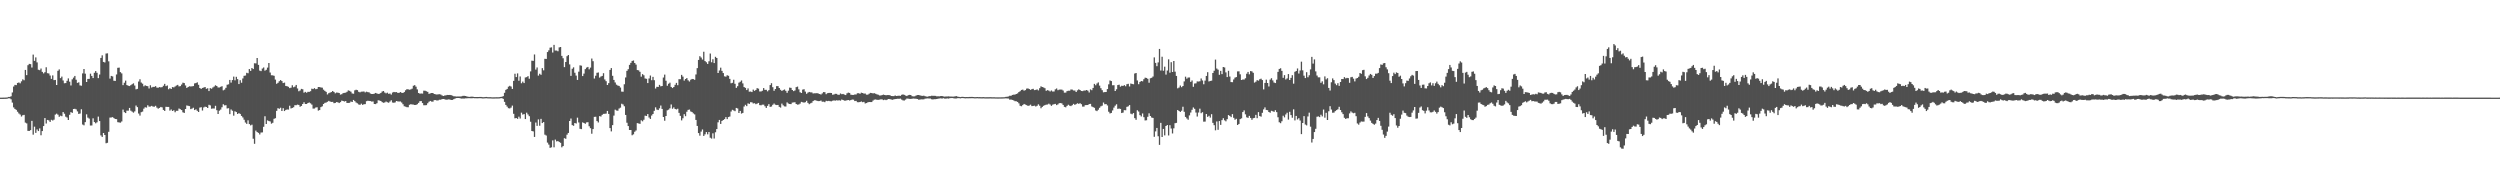 <svg xmlns="http://www.w3.org/2000/svg" width="1920" height="150"><path fill="#4f4f4f" d="M0 75h1v1H0zM1 75h1v1H1zM2 74.959h1v1H2zM3 74.94h1v1H3zM4 74.908h1v1H4zM5 74.831h1v1H5zM6 74.455h1v1.044H6zM7 74.453h1v1.069H7zM8 73.911h1v2.355H8zM9 71.031h1v7.789H9zM10 66.467h1v16.022H10zM11 65.19h1v18.473H11zM12 65.362h1v19.009H12zM13 63.693h1v22.142H13zM14 63.318h1v23.848H14zM15 63.975h1v24.003H15zM16 62.469h1v27.047H16zM17 60.944h1v27.569H17zM18 61.62h1v26.61H18zM19 53.712h1v40.467H19zM20 57.708h1v37.043H20zM21 50.052h1v50.435H21zM22 49.059h1v51.495H22zM23 49.239h1v50.684H23zM24 51.849h1v40.977H24zM25 41.913h1v61.49H25zM26 46.726h1v50.558H26zM27 44.09h1v57.942H27zM28 47.93h1v51.522H28zM29 53.577h1v47.084H29zM30 53.899h1v44.694H30zM31 52.652h1v51.22H31zM32 55.19h1v45.493H32zM33 56.39h1v40.421H33zM34 55.467h1v35.2H34zM35 51.679h1v43.22H35zM36 56.207h1v35.898H36zM37 56.431h1v36.024H37zM38 58.003h1v35.631H38zM39 60.59h1v31.408H39zM40 57.898h1v34.683H40zM41 61.533h1v30.396H41zM42 61.384h1v26.651H42zM43 65.277h1v22.035H43zM44 54.387h1v33.676H44zM45 53.277h1v36.434H45zM46 60.024h1v28.794H46zM47 58.813h1v30.417H47zM48 61.78h1v24.294H48zM49 63.972h1v23.355H49zM50 63.812h1v25.775H50zM51 62.054h1v28.217H51zM52 60.233h1v31.941H52zM53 62.723h1v25.425H53zM54 65.618h1v20.522H54zM55 60.947h1v25.711H55zM56 59.583h1v24.12H56zM57 58.31h1v25.262H57zM58 61.214h1v22.785H58zM59 63.629h1v21.902H59zM60 63.224h1v24.287H60zM61 65.593h1v21.595H61zM62 65.833h1v18.103H62zM63 56.362h1v39.302H63zM64 52.97h1v43.291H64zM65 56.591h1v37.217H65zM66 62.954h1v24.836H66zM67 60.645h1v29.68H67zM68 60.574h1v30.517H68zM69 56.552h1v39.831H69zM70 58.321h1v38.029H70zM71 59.946h1v30.934H71zM72 55.918h1v37.807H72zM73 54.565h1v40.144H73zM74 55.895h1v38.057H74zM75 60.008h1v29.524H75zM76 57.22h1v35.752H76zM77 44.501h1v59.508H77zM78 42.501h1v62.655H78zM79 47.571h1v54.566H79zM80 47.964h1v55.731H80zM81 41.087h1v68.961H81zM82 40.963h1v68.721H82zM83 47.081h1v54.122H83zM84 60.37h1v29.945H84zM85 58.312h1v31.92H85zM86 58.676h1v31.286H86zM87 61.986h1v28.718H87zM88 62.178h1v29.201H88zM89 57.198h1v34.296H89zM90 52.089h1v41.746H90zM91 51.924h1v42.124H91zM92 55.38h1v38.814H92zM93 56.355h1v36.908H93zM94 65.359h1v18.824H94zM95 63.538h1v22.644H95zM96 61.917h1v24.923H96zM97 65.346h1v19.638H97zM98 65.838h1v19.139H98zM99 66.08h1v16.8H99zM100 65.378h1v19.638H100zM101 64.657h1v21.099H101zM102 63.977h1v22.559H102zM103 65.687h1v19.874H103zM104 68.603h1v12.44H104zM105 68.275h1v14.017H105zM106 62.624h1v24.571H106zM107 60.889h1v27.885H107zM108 63.389h1v22.797H108zM109 64.272h1v21.451H109zM110 66.314h1v17.134H110zM111 65.549h1v16.855H111zM112 66.012h1v16.608H112zM113 66.181h1v14.655H113zM114 67.939h1v13.999H114zM115 65.467h1v16.342H115zM116 67.202h1v14.113H116zM117 66.698h1v15.193H117zM118 66.726h1v15.248H118zM119 66.167h1v15.07H119zM120 67.28h1v15.335H120zM121 67.365h1v16.075H121zM122 66.882h1v16.027H122zM123 67.122h1v15.015H123zM124 66.898h1v15.562H124zM125 65.847h1v18.588H125zM126 64.423h1v20.776H126zM127 66.138h1v15.871H127zM128 65.625h1v16.516H128zM129 68.578h1v13.541H129zM130 67.76h1v17.16H130zM131 68.351h1v15.699H131zM132 66.888h1v18.38H132zM133 67.122h1v17.54H133zM134 66.401h1v19.801H134zM135 65.714h1v19.359H135zM136 65.174h1v19.911H136zM137 66.33h1v17.045H137zM138 66.14h1v17.794H138zM139 64.913h1v19.634H139zM140 63.476h1v22.804H140zM141 63.773h1v22.948H141zM142 65.641h1v18.077H142zM143 67.557h1v13.447H143zM144 66.822h1v14.456H144zM145 66.277h1v15.237H145zM146 66.38h1v17.43H146zM147 66.282h1v17.141H147zM148 66.103h1v16.626H148zM149 64.055h1v20.483H149zM150 63.796h1v20.181H150zM151 63.242h1v21.838H151zM152 65.142h1v20.863H152zM153 67.609h1v15.01H153zM154 68.321h1v14.003H154zM155 67.509h1v17.375H155zM156 67.234h1v15.324H156zM157 66.797h1v15.109H157zM158 68.195h1v13.957H158zM159 67.79h1v15.171H159zM160 69.946h1v10.536H160zM161 67.68h1v13.246H161zM162 68.163h1v15.363H162zM163 67.172h1v16.136H163zM164 66.483h1v16.894H164zM165 65.474h1v15.759H165zM166 66.032h1v18.62H166zM167 67.172h1v20.389H167zM168 67.149h1v17.83H168zM169 66.685h1v17.512H169zM170 66.225h1v16.13H170zM171 69.386h1v10.687H171zM172 68.836h1v12.097H172zM173 67.417h1v13.392H173zM174 65.094h1v18.219H174zM175 64.776h1v18.327H175zM176 61.4h1v26.251H176zM177 63.432h1v20.623H177zM178 61.505h1v23.548H178zM179 58.852h1v29.977H179zM180 61.679h1v23.836H180zM181 59.003h1v27.045H181zM182 60.784h1v26.745H182zM183 64.581h1v22.33H183zM184 61.572h1v25.908H184zM185 63.522h1v25.532H185zM186 60.262h1v29.945H186zM187 58.237h1v33.719H187zM188 58.019h1v36.104H188zM189 55.909h1v39.208H189zM190 56.257h1v36.178H190zM191 53.05h1v42.259H191zM192 54.417h1v41.868H192zM193 52.231h1v43.518H193zM194 53.05h1v53.486H194zM195 48.578h1v61.838H195zM196 48.672h1v51.623H196zM197 44.54h1v56.883H197zM198 49.834h1v52.211H198zM199 54.22h1v49.041H199zM200 54.65h1v47.144H200zM201 52.65h1v49.016H201zM202 51.828h1v45.573H202zM203 54.279h1v35.033H203zM204 53.604h1v41.625H204zM205 51.899h1v40.561H205zM206 48.379h1v44.58H206zM207 55.698h1v37.585H207zM208 57.816h1v37.162H208zM209 57.868h1v36.441H209zM210 58.202h1v33.03H210zM211 61.143h1v29.632H211zM212 64.357h1v20.79H212zM213 63.615h1v19.474H213zM214 62.373h1v21.199H214zM215 61.512h1v21.204H215zM216 62.244h1v23.014H216zM217 63.773h1v19.318H217zM218 63.46h1v21.836H218zM219 66.01h1v18.418H219zM220 66.222h1v17.869H220zM221 66.666h1v17.505H221zM222 67.68h1v13.518H222zM223 67.344h1v15.962H223zM224 65.485h1v17.425H224zM225 67.001h1v15.37H225zM226 66.527h1v14.26H226zM227 65.215h1v15.58H227zM228 67.925h1v12.433H228zM229 70.079h1v10.492H229zM230 69.493h1v12.463H230zM231 68.241h1v13.12H231zM232 68.573h1v11.307H232zM233 71.164h1v7.391H233zM234 70.537h1v9.357H234zM235 71.198h1v8.675H235zM236 70.512h1v8.576H236zM237 70.541h1v8.132H237zM238 70.033h1v9.304H238zM239 68.074h1v12.257H239zM240 68.427h1v14.958H240zM241 67.671h1v15.679H241zM242 68.52h1v14.09H242zM243 68.23h1v14.17H243zM244 66.838h1v18.089H244zM245 66.882h1v17.672H245zM246 67.181h1v15.12H246zM247 67.307h1v14.358H247zM248 68.864h1v11.028H248zM249 69.809h1v9.206H249zM250 70.535h1v8.212H250zM251 72.546h1v5.631H251zM252 71.567h1v5.901H252zM253 71.12h1v6.873H253zM254 70.692h1v7.585H254zM255 69.907h1v8.302H255zM256 70.619h1v8.62H256zM257 71.67h1v7.391H257zM258 71.07h1v7.324H258zM259 71.191h1v7.384H259zM260 71.411h1v7.755H260zM261 72.668h1v5.77H261zM262 72.368h1v4.882H262zM263 71.521h1v6.031H263zM264 71.32h1v6.654H264zM265 71.178h1v6.423H265zM266 70.48h1v8.588H266zM267 69.434h1v9.641H267zM268 69.759h1v9.206H268zM269 70.379h1v7.578H269zM270 71.803h1v6.51H270zM271 71.965h1v4.779H271zM272 69.351h1v8.338H272zM273 68.903h1v9.86H273zM274 69.198h1v10.165H274zM275 70.496h1v9.716H275zM276 70.926h1v9.595H276zM277 70.42h1v9.199H277zM278 70.329h1v10.208H278zM279 70.267h1v9.833H279zM280 70.985h1v8.984H280zM281 70.411h1v7.308H281zM282 70.77h1v6.574H282zM283 70.942h1v6.564H283zM284 71.855h1v5.75H284zM285 72.21h1v5.839H285zM286 72.198h1v5.706H286zM287 71.883h1v8.011H287zM288 71.375h1v8.62H288zM289 71.8h1v7.466H289zM290 72.139h1v4.88H290zM291 71.972h1v5.26H291zM292 71.37h1v6.205H292zM293 70.278h1v8.18H293zM294 69.875h1v9.08H294zM295 71.072h1v7.626H295zM296 71.679h1v6.299H296zM297 71.18h1v7.338H297zM298 72.018h1v6.871H298zM299 71.812h1v6.155H299zM300 72.645h1v4.347H300zM301 71.052h1v7.707H301zM302 70.628h1v8.315H302zM303 70.825h1v7.794H303zM304 70.711h1v6.876H304zM305 71.304h1v6.569H305zM306 71.342h1v6.633H306zM307 70.695h1v7.233H307zM308 71.221h1v7.544H308zM309 71.416h1v8.643H309zM310 70.724h1v10.906H310zM311 69.324h1v12.573H311zM312 68.518h1v13.79H312zM313 68.6h1v13.793H313zM314 68.896h1v11.593H314zM315 68.662h1v11.382H315zM316 68.092h1v12.126H316zM317 65.833h1v14.477H317zM318 65.369h1v15.246H318zM319 66.577h1v13.996H319zM320 68.646h1v11.366H320zM321 71.439h1v7.588H321zM322 71.922h1v5.807H322zM323 71.805h1v5.818H323zM324 71.864h1v7.285H324zM325 69.649h1v11.176H325zM326 69.669h1v11.195H326zM327 70.09h1v10.645H327zM328 70.541h1v8.759H328zM329 72.089h1v6.022H329zM330 71.654h1v5.864H330zM331 71.434h1v6.583H331zM332 71.418h1v6.64H332zM333 72.205h1v4.708H333zM334 72.391h1v4.466H334zM335 72.601h1v4.635H335zM336 72.469h1v4.642H336zM337 72.347h1v4.248H337zM338 72.578h1v4.035H338zM339 73.244h1v2.893H339zM340 73.723h1v2.309H340zM341 73.347h1v2.879H341zM342 73.226h1v3.358H342zM343 72.929h1v3.607H343zM344 72.981h1v3.371H344zM345 72.903h1v3.523H345zM346 73.055h1v3.751H346zM347 73.457h1v3.291H347zM348 73.92h1v2.248H348zM349 73.991h1v1.726H349zM350 74.144h1v1.186H350zM351 74.107h1v1.165H351zM352 74.075h1v1.174H352zM353 74.11h1v1.387H353zM354 74.004h1v1.701H354zM355 73.636h1v2.053H355zM356 73.581h1v2.158H356zM357 73.743h1v1.799H357zM358 74.052h1v1.442H358zM359 74.304h1v1.092H359zM360 74.398h1v1H360zM361 74.304h1v1.144H361zM362 74.201h1v1.247H362zM363 74.323h1v1.046H363zM364 74.474h1v1H364zM365 74.48h1v1H365zM366 74.519h1v1H366zM367 74.476h1v1H367zM368 74.435h1v1H368zM369 74.448h1v1H369zM370 74.597h1v1H370zM371 74.629h1v1H371zM372 74.533h1v1H372zM373 74.446h1v1H373zM374 74.577h1v1H374zM375 74.636h1v1H375zM376 74.611h1v1H376zM377 74.675h1v1H377zM378 74.728h1v1H378zM379 74.705h1v1H379zM380 74.691h1v1H380zM381 74.664h1v1H381zM382 74.7h1v1H382zM383 74.609h1v1H383zM384 74.469h1v1H384zM385 74.297h1v1.094H385zM386 73.828h1v2.083H386zM387 71.272h1v6.949H387zM388 69.006h1v11.575H388zM389 68.291h1v13.559H389zM390 66.554h1v16.521H390zM391 65.902h1v17.395H391zM392 66.449h1v16.194H392zM393 68.324h1v12.758H393zM394 62.096h1v25.283H394zM395 56.616h1v34.273H395zM396 59.182h1v31.451H396zM397 56.351h1v34.948H397zM398 61.997h1v27.624H398zM399 58.747h1v32.28H399zM400 63.952h1v22.584H400zM401 62.695h1v25.296H401zM402 63.805h1v23.82H402zM403 59.502h1v31.916H403zM404 59.23h1v27.324H404zM405 58.454h1v29.467H405zM406 60.461h1v28.778H406zM407 54.833h1v38.682H407zM408 46.571h1v54.026H408zM409 46.77h1v54.154H409zM410 41.821h1v63.362H410zM411 53.476h1v40.652H411zM412 51.794h1v44.859H412zM413 58.074h1v33.639H413zM414 56.605h1v39.966H414zM415 57.454h1v33.815H415zM416 52.334h1v42.188H416zM417 54.039h1v39.696H417zM418 45.135h1v58.304H418zM419 45.275h1v58.789H419zM420 39.988h1v69.528H420zM421 38.676h1v72.39H421zM422 36.63h1v76.944H422zM423 36.362h1v76.786H423zM424 40.331h1v67.501H424zM425 34.449h1v78.693H425zM426 38.789h1v68.402H426zM427 38.798h1v69.776H427zM428 39.388h1v68.936H428zM429 36.404h1v72.618H429zM430 36.118h1v73.534H430zM431 42.922h1v70.254H431zM432 44.751h1v67.448H432zM433 51.576h1v54.55H433zM434 47.637h1v58.94H434zM435 43.181h1v60.243H435zM436 42.215h1v59.863H436zM437 49.48h1v43.47H437zM438 58.273h1v32.737H438zM439 52.801h1v43.278H439zM440 51.718h1v44.873H440zM441 55.838h1v38.618H441zM442 58.086h1v36.761H442zM443 61.379h1v28.998H443zM444 55.062h1v39.004H444zM445 50.182h1v48.746H445zM446 50.436h1v48.725H446zM447 58.399h1v35.612H447zM448 56.522h1v37.954H448zM449 53.071h1v41.989H449zM450 51.929h1v42.076H450zM451 51.43h1v42.403H451zM452 53.242h1v43.713H452zM453 51.915h1v46.542H453zM454 44.934h1v57.755H454zM455 46.999h1v52.108H455zM456 60.322h1v29.419H456zM457 58.161h1v31.501H457zM458 55.927h1v37.052H458zM459 55.673h1v38.357H459zM460 59.594h1v29.577H460zM461 58.768h1v30.735H461zM462 58.333h1v29.86H462zM463 56.207h1v31.218H463zM464 61.02h1v26.372H464zM465 62.359h1v24.873H465zM466 65.277h1v19.945H466zM467 63.833h1v23.653H467zM468 53.728h1v44.605H468zM469 52.261h1v48.645H469zM470 58.191h1v37.897H470zM471 61.402h1v27.356H471zM472 63.313h1v20.911H472zM473 65.012h1v19.876H473zM474 65.666h1v19.368H474zM475 65.977h1v17.398H475zM476 67.225h1v15.463H476zM477 70.34h1v9.316H477zM478 70.477h1v9.776H478zM479 64.723h1v16.899H479zM480 59.496h1v28.778H480zM481 54.428h1v39.824H481zM482 53.165h1v43.678H482zM483 49.805h1v50.057H483zM484 48.289h1v51.536H484zM485 46.783h1v57.095H485zM486 46.445h1v56.718H486zM487 48.397h1v52.776H487zM488 49.619h1v50.595H488zM489 53.826h1v40.73H489zM490 54.032h1v40.778H490zM491 55.149h1v39.968H491zM492 58.889h1v33.502H492zM493 56.93h1v36.271H493zM494 57.793h1v34.143H494zM495 60.267h1v28.549H495zM496 60.537h1v28.56H496zM497 63.799h1v23.816H497zM498 60.239h1v30.002H498zM499 58.001h1v33.362H499zM500 61.61h1v27.1H500zM501 59.029h1v28.498H501zM502 61.59h1v23.511H502zM503 67.973h1v14.463H503zM504 66.653h1v17.501H504zM505 66.758h1v17.773H505zM506 65.154h1v18.054H506zM507 66.302h1v14.733H507zM508 66.048h1v17.622H508zM509 59.546h1v30.311H509zM510 57.296h1v35.452H510zM511 61.983h1v27.128H511zM512 65.84h1v18.883H512zM513 64.291h1v19.945H513zM514 63.49h1v19.734H514zM515 66.774h1v13.472H515zM516 67.648h1v15.839H516zM517 66.817h1v15.672H517zM518 65.137h1v18.579H518zM519 63.638h1v20.442H519zM520 65.453h1v18.038H520zM521 60.805h1v25.859H521zM522 60.802h1v28.206H522zM523 57.507h1v34.949H523zM524 58.818h1v31.987H524zM525 61.88h1v25.8H525zM526 60.69h1v28.56H526zM527 59.953h1v25.843H527zM528 61.707h1v22.65H528zM529 62.592h1v21.506H529zM530 61.251h1v24.33H530zM531 60.638h1v25.438H531zM532 60.752h1v26.349H532zM533 61.29h1v26.569H533zM534 57.191h1v34.905H534zM535 52.322h1v44.383H535zM536 46.005h1v56.191H536zM537 43.181h1v60.993H537zM538 44.206h1v56.889H538zM539 45.735h1v53.706H539zM540 39.734h1v64.639H540zM541 46.9h1v56.269H541zM542 47.816h1v53.623H542zM543 49.086h1v54.06H543zM544 47.06h1v54.337H544zM545 41.125h1v64.674H545zM546 47.82h1v58.638H546zM547 45.529h1v56.857H547zM548 48.413h1v57.986H548zM549 43.602h1v57.995H549zM550 44.54h1v54.559H550zM551 56.083h1v37.892H551zM552 54.119h1v37.965H552zM553 51.974h1v43.227H553zM554 54.412h1v38.473H554zM555 56.113h1v36.031H555zM556 58.605h1v32.868H556zM557 58.857h1v31.122H557zM558 57.786h1v33.706H558zM559 58.214h1v31.701H559zM560 60.553h1v28.954H560zM561 63.943h1v21.714H561zM562 63.611h1v20.71H562zM563 61.242h1v23.616H563zM564 64.382h1v21.012H564zM565 67.467h1v15.429H565zM566 66.193h1v17.098H566zM567 63.49h1v23.296H567zM568 62.75h1v22.451H568zM569 61.812h1v25.454H569zM570 64.037h1v22.685H570zM571 66.879h1v14.912H571zM572 67.486h1v12.994H572zM573 69.173h1v12.33H573zM574 67.912h1v11.504H574zM575 70.395h1v9.368H575zM576 70.306h1v8.185H576zM577 70.686h1v7.91H577zM578 68.82h1v10.659H578zM579 69.791h1v9.444H579zM580 69.051h1v10.993H580zM581 67.683h1v11.92H581zM582 68.102h1v10.945H582zM583 70.26h1v10.506H583zM584 70.258h1v10.616H584zM585 69.704h1v10.678H585zM586 67.653h1v12.749H586zM587 68.996h1v12.628H587zM588 68.948h1v13.937H588zM589 70.132h1v11.16H589zM590 69.239h1v10.73H590zM591 65.337h1v16.734H591zM592 63.904h1v17.926H592zM593 66.982h1v13.488H593zM594 69.722h1v9.778H594zM595 68.365h1v12.083H595zM596 66.129h1v14.555H596zM597 66.14h1v14.424H597zM598 67.564h1v14.523H598zM599 68.974h1v13.655H599zM600 69.839h1v9.744H600zM601 69.218h1v11.669H601zM602 68.724h1v12.971H602zM603 69.752h1v12.069H603zM604 71.251h1v7.404H604zM605 69.658h1v9.872H605zM606 67.257h1v12.618H606zM607 67.506h1v12.456H607zM608 69.125h1v9.675H608zM609 69.971h1v8.691H609zM610 69.459h1v9.087H610zM611 66.9h1v12.996H611zM612 66.499h1v13.896H612zM613 68.594h1v11.639H613zM614 70.841h1v8.709H614zM615 71.413h1v6.807H615zM616 68.802h1v9.76H616zM617 68.507h1v10.362H617zM618 70.361h1v8.116H618zM619 72.043h1v5.347H619zM620 71.104h1v7.901H620zM621 70.624h1v9.38H621zM622 70.921h1v8.441H622zM623 70.963h1v7.938H623zM624 71.77h1v5.853H624zM625 71.622h1v5.367H625zM626 71.626h1v5.445H626zM627 71.542h1v5.928H627zM628 71.837h1v5.843H628zM629 72.201h1v5.42H629zM630 72.592h1v4.617H630zM631 71.741h1v6.4H631zM632 70.704h1v7.366H632zM633 70.789h1v7.686H633zM634 72.32h1v5.097H634zM635 71.587h1v6.079H635zM636 71.368h1v6.109H636zM637 71.322h1v6.409H637zM638 71.425h1v6.411H638zM639 72.734h1v4.605H639zM640 72.533h1v4.582H640zM641 72.015h1v5.308H641zM642 72.093h1v4.903H642zM643 72.734h1v4.463H643zM644 72.812h1v4.211H644zM645 71.773h1v5.523H645zM646 72.363h1v4.056H646zM647 72.144h1v4.646H647zM648 72.652h1v4.642H648zM649 72.986h1v4.324H649zM650 71.656h1v5.338H650zM651 71.136h1v5.663H651zM652 71.361h1v5.837H652zM653 72.711h1v4.125H653zM654 72.897h1v3.532H654zM655 72.897h1v3.623H655zM656 72.574h1v5.024H656zM657 72.574h1v4.878H657zM658 71.649h1v6.848H658zM659 71.581h1v6.965H659zM660 72.061h1v6.285H660zM661 71.166h1v6.741H661zM662 71.436h1v7.07H662zM663 71.873h1v6.361H663zM664 71.846h1v7.597H664zM665 72.723h1v6.418H665zM666 72.691h1v5.921H666zM667 71.972h1v6.386H667zM668 71.342h1v7.047H668zM669 71.457h1v6.933H669zM670 71.706h1v5.534H670zM671 71.553h1v5.01H671zM672 72.013h1v4.379H672zM673 72.446h1v4.191H673zM674 72.752h1v3.935H674zM675 73.311h1v3.246H675zM676 73.338h1v2.959H676zM677 73h1v3.346H677zM678 72.649h1v4.25H678zM679 72.945h1v3.605H679zM680 73.164h1v3.722H680zM681 73.002h1v3.436H681zM682 72.997h1v3.037H682zM683 73.096h1v3.056H683zM684 73.748h1v2.694H684zM685 73.762h1v2.879H685zM686 73.819h1v2.474H686zM687 73.293h1v2.799H687zM688 73.714h1v2.261H688zM689 73.583h1v2.238H689zM690 73.453h1v2.428H690zM691 73.636h1v2.099H691zM692 72.823h1v3.655H692zM693 72.51h1v4.589H693zM694 72.851h1v4.337H694zM695 73.363h1v3.145H695zM696 73.794h1v1.872H696zM697 73.1h1v2.694H697zM698 72.86h1v3.074H698zM699 72.945h1v3.044H699zM700 73.86h1v1.984H700zM701 74.016h1v1.666H701zM702 73.991h1v1.783H702zM703 73.428h1v2.419H703zM704 73.016h1v3.019H704zM705 72.974h1v3.58H705zM706 73.228h1v3.278H706zM707 73.533h1v2.74H707zM708 73.606h1v2.758H708zM709 73.48h1v2.811H709zM710 73.883h1v1.888H710zM711 74.119h1v1.568H711zM712 74.236h1v1.323H712zM713 73.835h1v1.847H713zM714 73.817h1v1.881H714zM715 73.499h1v2.717H715zM716 73.574h1v2.822H716zM717 73.576h1v2.598H717zM718 73.631h1v2.566H718zM719 73.972h1v2.046H719zM720 73.922h1v1.845H720zM721 74h1v1.614H721zM722 73.759h1v1.774H722zM723 73.753h1v1.978H723zM724 74.032h1v1.405H724zM725 74.176h1v1.529H725zM726 74.068h1v1.733H726zM727 74.098h1v1.488H727zM728 73.988h1v1.717H728zM729 74.135h1v1.298H729zM730 74.153h1v1.156H730zM731 74.201h1v1.119H731zM732 74.176h1v1.36H732zM733 73.961h1v1.733H733zM734 73.828h1v1.769H734zM735 74.206h1v1.204H735zM736 74.377h1v1H736zM737 74.561h1v1H737zM738 74.389h1v1H738zM739 74.339h1v1H739zM740 74.48h1v1H740zM741 74.554h1v1H741zM742 74.471h1v1H742zM743 74.54h1v1H743zM744 74.455h1v1H744zM745 74.462h1v1H745zM746 74.396h1v1H746zM747 74.487h1v1H747zM748 74.586h1v1H748zM749 74.593h1v1H749zM750 74.492h1v1H750zM751 74.581h1v1H751zM752 74.551h1v1H752zM753 74.638h1v1H753zM754 74.609h1v1H754zM755 74.565h1v1H755zM756 74.68h1v1H756zM757 74.668h1v1H757zM758 74.648h1v1H758zM759 74.673h1v1H759zM760 74.606h1v1H760zM761 74.654h1v1H761zM762 74.698h1v1H762zM763 74.661h1v1H763zM764 74.741h1v1H764zM765 74.744h1v1H765zM766 74.767h1v1H766zM767 74.728h1v1H767zM768 74.751h1v1H768zM769 74.712h1v1H769zM770 74.677h1v1H770zM771 74.627h1v1H771zM772 74.414h1v1.089H772zM773 74.306h1v1.3H773zM774 74.1h1v1.588H774zM775 73.51h1v3.037H775zM776 73.563h1v2.866H776zM777 72.901h1v3.829H777zM778 72.691h1v4.404H778zM779 72.649h1v5.093H779zM780 72.187h1v5.587H780zM781 71.722h1v6.544H781zM782 70.729h1v8.64H782zM783 70.033h1v11.247H783zM784 69.081h1v12.522H784zM785 68.802h1v11.893H785zM786 69.619h1v10.206H786zM787 69.207h1v11.149H787zM788 68.065h1v12.669H788zM789 67.873h1v13.481H789zM790 68.427h1v12.637H790zM791 69.035h1v11.344H791zM792 68.454h1v13.079H792zM793 68.204h1v13.17H793zM794 69.232h1v11.946H794zM795 69.001h1v12.836H795zM796 68.635h1v12.63H796zM797 69.406h1v10.737H797zM798 67.728h1v13.5H798zM799 66.28h1v16.876H799zM800 66.829h1v15.244H800zM801 67.193h1v14.047H801zM802 67.724h1v13.012H802zM803 69.711h1v10.661H803zM804 69.246h1v11.044H804zM805 69.559h1v10.043H805zM806 70.235h1v10.062H806zM807 69.461h1v11.824H807zM808 70.299h1v10.11H808zM809 70.232h1v9.789H809zM810 68.612h1v11.163H810zM811 67.916h1v12.847H811zM812 69.264h1v10.918H812zM813 68.806h1v10.435H813zM814 68.784h1v10.378H814zM815 68.816h1v10.595H815zM816 69.527h1v11.076H816zM817 71.194h1v10.863H817zM818 71.114h1v11.293H818zM819 69.99h1v11.334H819zM820 69.685h1v10.758H820zM821 69.681h1v11.481H821zM822 68.717h1v12.77H822zM823 68.827h1v11.943H823zM824 69.456h1v10.314H824zM825 69.509h1v11.051H825zM826 70.67h1v9.302H826zM827 69.365h1v9.922H827zM828 68.589h1v11.16H828zM829 69.136h1v10.14H829zM830 69.912h1v10.094H830zM831 70.01h1v11.872H831zM832 69.505h1v12.348H832zM833 69.527h1v11.209H833zM834 69.127h1v11.54H834zM835 69.653h1v10.996H835zM836 71.029h1v8.897H836zM837 68.683h1v11.099H837zM838 69.248h1v12.493H838zM839 67.522h1v14.754H839zM840 64.435h1v18.336H840zM841 65.501h1v19.339H841zM842 64.085h1v21.282H842zM843 63.274h1v20.989H843zM844 65.739h1v17.04H844zM845 67.731h1v13.919H845zM846 69.292h1v11.836H846zM847 70.926h1v7.81H847zM848 70.729h1v9.366H848zM849 70.635h1v9.27H849zM850 68.417h1v12.605H850zM851 64.767h1v21.032H851zM852 61.807h1v25.354H852zM853 62.281h1v24.438H853zM854 65.483h1v19.355H854zM855 65.414h1v17.24H855zM856 69.871h1v11.257H856zM857 68.575h1v11.527H857zM858 65.332h1v18.258H858zM859 65.009h1v18.357H859zM860 66.543h1v17.132H860zM861 65.833h1v20.977H861zM862 65.987h1v20.499H862zM863 65.364h1v19.242H863zM864 66.254h1v18.43H864zM865 64.643h1v17.416H865zM866 64.348h1v17.329H866zM867 66.389h1v14.324H867zM868 64.16h1v23.115H868zM869 64.478h1v23.255H869zM870 64.691h1v22.147H870zM871 56.465h1v34.278H871zM872 56.051h1v35.951H872zM873 61.777h1v22.927H873zM874 64.673h1v21.007H874zM875 62.945h1v25.493H875zM876 62.219h1v27.208H876zM877 62.469h1v24.672H877zM878 60.821h1v29.194H878zM879 59.628h1v32.868H879zM880 59.873h1v32.493H880zM881 60.523h1v29.19H881zM882 63.515h1v23.509H882zM883 60.13h1v28.947H883zM884 59.756h1v30.524H884zM885 58.756h1v31.799H885zM886 44.087h1v60.961H886zM887 48.289h1v52.634H887zM888 50.855h1v47.395H888zM889 47.926h1v56.702H889zM890 37.603h1v73.66H890zM891 54.147h1v40.231H891zM892 43.565h1v61.659H892zM893 54.332h1v44.665H893zM894 51.189h1v52.82H894zM895 57.303h1v39.478H895zM896 54.165h1v41.836H896zM897 45.566h1v58.466H897zM898 55.797h1v40.35H898zM899 47.754h1v50.952H899zM900 55.321h1v47.162H900zM901 46.838h1v51.733H901zM902 55.053h1v39.556H902zM903 58.333h1v36.013H903zM904 67.827h1v16.651H904zM905 67.227h1v18.036H905zM906 65.689h1v20.288H906zM907 66.985h1v18.071H907zM908 66.037h1v15.94H908zM909 62.537h1v23.337H909zM910 58.857h1v30.954H910zM911 60.409h1v30.597H911zM912 59.55h1v32.396H912zM913 59.491h1v29.128H913zM914 62.897h1v23.543H914zM915 61.821h1v22.493H915zM916 66.657h1v15.871H916zM917 64.174h1v19.407H917zM918 64.016h1v22.419H918zM919 62.503h1v27.006H919zM920 62.606h1v23.827H920zM921 62.416h1v21.057H921zM922 60.278h1v26.654H922zM923 61.805h1v24.347H923zM924 64.721h1v28.695H924zM925 61.903h1v31.497H925zM926 58.301h1v29.242H926zM927 55.46h1v34.298H927zM928 62.565h1v26.393H928zM929 62.132h1v28.178H929zM930 61.935h1v25.772H930zM931 56.062h1v38.32H931zM932 54.334h1v41.843H932zM933 45.792h1v54.292H933zM934 52.62h1v40.655H934zM935 53.508h1v46.157H935zM936 57.465h1v35.512H936zM937 54.43h1v41.447H937zM938 56.923h1v35.335H938zM939 51.439h1v39.364H939zM940 51.833h1v40.561H940zM941 55.579h1v37.583H941zM942 59.207h1v32.328H942zM943 54.389h1v34.005H943zM944 58.756h1v30.268H944zM945 63.009h1v26.947H945zM946 63.126h1v24.516H946zM947 61.038h1v29.446H947zM948 59.573h1v32.376H948zM949 59.171h1v32.055H949zM950 54.849h1v41.144H950zM951 54.762h1v40.444H951zM952 57.092h1v34.401H952zM953 61.452h1v29.437H953zM954 61.047h1v25.013H954zM955 61.075h1v23.706H955zM956 60.088h1v27.727H956zM957 56.639h1v33.472H957zM958 55.261h1v35.285H958zM959 57.101h1v31.893H959zM960 54.575h1v36.015H960zM961 54.845h1v37.169H961zM962 55.934h1v34.866H962zM963 63.451h1v27.052H963zM964 62.7h1v25.505H964zM965 61.546h1v29.254H965zM966 61.951h1v24.179H966zM967 60.862h1v28.279H967zM968 60.418h1v29.181H968zM969 61.512h1v25.113H969zM970 68.653h1v15.347H970zM971 63.673h1v18.828H971zM972 61.198h1v23.232H972zM973 63.728h1v20.902H973zM974 66.412h1v19.581H974zM975 61.132h1v25.45H975zM976 60.047h1v25.047H976zM977 61.727h1v23.712H977zM978 63.396h1v22.495H978zM979 63.796h1v20.831H979zM980 61.16h1v24.946H980zM981 55.199h1v34.868H981zM982 52.934h1v40.977H982zM983 52.448h1v42.147H983zM984 54.408h1v38.734H984zM985 59.752h1v29.139H985zM986 57.71h1v32.456H986zM987 61.034h1v26.86H987zM988 60.198h1v26.374H988zM989 56.898h1v34.976H989zM990 61.434h1v24.44H990zM991 59.809h1v28.581H991zM992 57.742h1v32.678H992zM993 64.254h1v19.723H993zM994 55.165h1v37.311H994zM995 54.506h1v34.525H995zM996 52.57h1v39.183H996zM997 56.486h1v34.28H997zM998 54.131h1v38.416H998zM999 47.337h1v55.695H999zM1000 53.991h1v40.46H1000zM1001 58.122h1v31.085H1001zM1002 59.937h1v35.699H1002zM1003 55.431h1v40.89H1003zM1004 59.361h1v30.103H1004zM1005 57.827h1v28.72H1005zM1006 53.323h1v43.957H1006zM1007 43.671h1v65.8H1007zM1008 48.827h1v57.849H1008zM1009 45.616h1v55.83H1009zM1010 54.815h1v44.095H1010zM1011 57.996h1v31.673H1011zM1012 59.402h1v30.014H1012zM1013 59.415h1v30.536H1013zM1014 63.583h1v24.527H1014zM1015 62.482h1v26.912H1015zM1016 64.787h1v19.322H1016zM1017 58.683h1v31.707H1017zM1018 60.963h1v25.683H1018zM1019 60.081h1v32.076H1019zM1020 67.527h1v17.915H1020zM1021 69.548h1v12.01H1021zM1022 63.167h1v20.966H1022zM1023 60.212h1v26.354H1023zM1024 61.535h1v24.921H1024zM1025 64.217h1v21.135H1025zM1026 65.428h1v19.139H1026zM1027 63.885h1v20.071H1027zM1028 65.943h1v16.056H1028zM1029 62.988h1v21.474H1029zM1030 60.656h1v25.548H1030zM1031 60.729h1v26.928H1031zM1032 59.258h1v31.231H1032zM1033 60.23h1v31.112H1033zM1034 59.784h1v31.044H1034zM1035 60.013h1v30.831H1035zM1036 63.606h1v23.474H1036zM1037 59.351h1v26.205H1037zM1038 59.031h1v27.423H1038zM1039 60.395h1v26.606H1039zM1040 62.524h1v24.111H1040zM1041 60.308h1v28.931H1041zM1042 59.896h1v34.923H1042zM1043 58.928h1v36.83H1043zM1044 56.058h1v38.041H1044zM1045 56.678h1v36.587H1045zM1046 53.909h1v39.506H1046zM1047 53.609h1v39.787H1047zM1048 58.617h1v31.147H1048zM1049 60.706h1v26.15H1049zM1050 59.729h1v29.641H1050zM1051 57.98h1v32.76H1051zM1052 56.779h1v35.841H1052zM1053 57.431h1v36.912H1053zM1054 59.866h1v35.246H1054zM1055 58.404h1v37.409H1055zM1056 56.582h1v38.318H1056zM1057 56.575h1v35.612H1057zM1058 55.943h1v34.555H1058zM1059 52.283h1v40.611H1059zM1060 49.53h1v47.066H1060zM1061 49.839h1v49.828H1061zM1062 48.617h1v54.699H1062zM1063 48.374h1v57.482H1063zM1064 51.654h1v52.689H1064zM1065 53.313h1v47.768H1065zM1066 56.202h1v41.014H1066zM1067 61.972h1v24.628H1067zM1068 63.819h1v24.324H1068zM1069 58.418h1v30.465H1069zM1070 55.833h1v31.849H1070zM1071 56.911h1v33.765H1071zM1072 55.616h1v40.735H1072zM1073 56.046h1v42.051H1073zM1074 58.932h1v37.826H1074zM1075 58.088h1v33.088H1075zM1076 60.674h1v27.324H1076zM1077 64.027h1v20.913H1077zM1078 66.353h1v20.266H1078zM1079 63.879h1v23.012H1079zM1080 61.91h1v26.867H1080zM1081 62.091h1v27.565H1081zM1082 60.239h1v29.65H1082zM1083 58.58h1v31.22H1083zM1084 57.504h1v29.032H1084zM1085 58.083h1v26.718H1085zM1086 64.414h1v17.764H1086zM1087 54.57h1v36.576H1087zM1088 54.543h1v36.443H1088zM1089 61.379h1v25.278H1089zM1090 65.65h1v16.915H1090zM1091 67.55h1v14.207H1091zM1092 65.069h1v19.549H1092zM1093 64.989h1v20.137H1093zM1094 67.838h1v19.238H1094zM1095 67.928h1v17.054H1095zM1096 66.067h1v16.336H1096zM1097 63.943h1v20.9H1097zM1098 63.297h1v22.996H1098zM1099 65.595h1v20.719H1099zM1100 63.876h1v22.035H1100zM1101 65.968h1v18.892H1101zM1102 63.972h1v21.964H1102zM1103 62.668h1v24.564H1103zM1104 64.371h1v21.691H1104zM1105 65.492h1v17.196H1105zM1106 67.046h1v14.8H1106zM1107 65.394h1v16.988H1107zM1108 66.216h1v16.773H1108zM1109 63.522h1v22.692H1109zM1110 58.841h1v30.426H1110zM1111 55.984h1v35.592H1111zM1112 53.117h1v42.694H1112zM1113 49.864h1v46.459H1113zM1114 51.791h1v42.094H1114zM1115 54.366h1v41.069H1115zM1116 54.593h1v40.334H1116zM1117 59.262h1v31.632H1117zM1118 62.814h1v24.786H1118zM1119 52.911h1v41.698H1119zM1120 48.802h1v51.089H1120zM1121 47.097h1v54.321H1121zM1122 48.019h1v50.288H1122zM1123 55.973h1v35.203H1123zM1124 64.174h1v20.716H1124zM1125 55.749h1v33.955H1125zM1126 55.206h1v35.319H1126zM1127 57.374h1v30.927H1127zM1128 59.296h1v30.755H1128zM1129 58.667h1v32.923H1129zM1130 55.138h1v37.098H1130zM1131 54.826h1v37.452H1131zM1132 56.635h1v34.724H1132zM1133 61.528h1v28.794H1133zM1134 65.987h1v19H1134zM1135 69.862h1v8.927H1135zM1136 71.075h1v7.597H1136zM1137 69.303h1v10.565H1137zM1138 68.896h1v11.559H1138zM1139 67.909h1v12.861H1139zM1140 67.433h1v14.53H1140zM1141 66.941h1v14.564H1141zM1142 67.692h1v12.845H1142zM1143 69.28h1v11.028H1143zM1144 70.532h1v8.764H1144zM1145 70.924h1v7.761H1145zM1146 67.165h1v12.529H1146zM1147 65.584h1v15.619H1147zM1148 66.026h1v15.688H1148zM1149 68.445h1v10.275H1149zM1150 72.288h1v4.493H1150zM1151 72.082h1v8.416H1151zM1152 69.25h1v11.691H1152zM1153 67.776h1v13.543H1153zM1154 68.042h1v12.975H1154zM1155 69.727h1v10.428H1155zM1156 71.338h1v6.148H1156zM1157 69.669h1v9.002H1157zM1158 68.99h1v10.433H1158zM1159 69.697h1v11.028H1159zM1160 66.559h1v19.341H1160zM1161 60.569h1v27.649H1161zM1162 57.186h1v31.634H1162zM1163 56.754h1v32.254H1163zM1164 58.319h1v30.78H1164zM1165 61.329h1v23.223H1165zM1166 67.051h1v14.813H1166zM1167 65.641h1v15.869H1167zM1168 66.344h1v14.443H1168zM1169 68.118h1v10.824H1169zM1170 72.18h1v6.217H1170zM1171 70.782h1v6.997H1171zM1172 70.846h1v7.773H1172zM1173 71.088h1v6.832H1173zM1174 71.372h1v5.919H1174zM1175 72.894h1v3.799H1175zM1176 72.583h1v5.171H1176zM1177 72.336h1v5.209H1177zM1178 72.526h1v5.415H1178zM1179 72.041h1v5.933H1179zM1180 72.393h1v5.619H1180zM1181 70.951h1v8.045H1181zM1182 71.157h1v8.171H1182zM1183 71.372h1v8.235H1183zM1184 71.908h1v6.956H1184zM1185 71.949h1v5.908H1185zM1186 71.02h1v5.571H1186zM1187 70.825h1v5.786H1187zM1188 72.066h1v4.415H1188zM1189 72.512h1v4.846H1189zM1190 71.546h1v7.791H1190zM1191 71.262h1v8.737H1191zM1192 71.395h1v8.606H1192zM1193 72.089h1v7.53H1193zM1194 72.54h1v5.738H1194zM1195 72.448h1v5.832H1195zM1196 70.834h1v8.968H1196zM1197 70.546h1v9.103H1197zM1198 70.908h1v8.453H1198zM1199 72.514h1v4.422H1199zM1200 73.659h1v2.845H1200zM1201 73.009h1v3.241H1201zM1202 72.922h1v2.985H1202zM1203 72.867h1v3.243H1203zM1204 73.251h1v2.925H1204zM1205 73.677h1v2.243H1205zM1206 72.546h1v4.157H1206zM1207 70.594h1v7.425H1207zM1208 69.674h1v9.277H1208zM1209 68.749h1v10.817H1209zM1210 67.136h1v14.999H1210zM1211 66.259h1v15.958H1211zM1212 69.161h1v10.932H1212zM1213 67.978h1v13.722H1213zM1214 65.453h1v19.238H1214zM1215 62.524h1v24.662H1215zM1216 63.194h1v23.61H1216zM1217 56.85h1v33.058H1217zM1218 60.244h1v25.969H1218zM1219 59.55h1v27.951H1219zM1220 61.141h1v24.404H1220zM1221 58.324h1v30.057H1221zM1222 61.64h1v26.905H1222zM1223 59.745h1v31.154H1223zM1224 61.043h1v28.448H1224zM1225 58.871h1v33.346H1225zM1226 57.321h1v38.67H1226zM1227 56.31h1v40.694H1227zM1228 50.599h1v48.247H1228zM1229 50.093h1v49.128H1229zM1230 48.818h1v50.938H1230zM1231 42.892h1v61.479H1231zM1232 48.795h1v48.917H1232zM1233 43.245h1v60.222H1233zM1234 37.557h1v72.3H1234zM1235 36.356h1v74.063H1235zM1236 44.481h1v62.774H1236zM1237 48.571h1v52.49H1237zM1238 43.975h1v55.312H1238zM1239 33.856h1v67.448H1239zM1240 34.898h1v64.571H1240zM1241 38.441h1v65.2H1241zM1242 37.001h1v71.24H1242zM1243 39.466h1v69.137H1243zM1244 38.974h1v74.154H1244zM1245 41.789h1v72.36H1245zM1246 41.018h1v73.234H1246zM1247 42.78h1v68.929H1247zM1248 44.094h1v62.204H1248zM1249 43.801h1v59.059H1249zM1250 45.106h1v57.798H1250zM1251 46.404h1v52.934H1251zM1252 45.142h1v53.948H1252zM1253 51.556h1v45.937H1253zM1254 53.199h1v43.328H1254zM1255 51.633h1v45.482H1255zM1256 51.528h1v45.708H1256zM1257 51.075h1v44.358H1257zM1258 50.013h1v45.701H1258zM1259 52.084h1v45.386H1259zM1260 43.845h1v58.991H1260zM1261 43.456h1v61.021H1261zM1262 48.038h1v55.505H1262zM1263 55.277h1v36.255H1263zM1264 61.652h1v27.844H1264zM1265 61.729h1v30.932H1265zM1266 59.516h1v35.596H1266zM1267 59.468h1v35.924H1267zM1268 58.74h1v35.514H1268zM1269 55.222h1v35.173H1269zM1270 51.242h1v39.348H1270zM1271 50.07h1v41.293H1271zM1272 51.78h1v40.107H1272zM1273 58.129h1v33.358H1273zM1274 57.051h1v33.232H1274zM1275 55.11h1v35.479H1275zM1276 55.586h1v35.882H1276zM1277 53.304h1v37.553H1277zM1278 54.591h1v36.301H1278zM1279 54.913h1v36.5H1279zM1280 61.219h1v27.079H1280zM1281 62.288h1v25.885H1281zM1282 62.798h1v24.516H1282zM1283 64.554h1v22.829H1283zM1284 66.367h1v20.794H1284zM1285 67.326h1v15.802H1285zM1286 66.953h1v15.967H1286zM1287 65.412h1v21.14H1287zM1288 65.604h1v21.057H1288zM1289 61.539h1v24.477H1289zM1290 61.922h1v24.269H1290zM1291 57.98h1v30.62H1291zM1292 55.158h1v39.487H1292zM1293 55.424h1v38.936H1293zM1294 62.098h1v27.867H1294zM1295 55.476h1v39.998H1295zM1296 52.897h1v44.324H1296zM1297 52.512h1v46.084H1297zM1298 52.174h1v47.359H1298zM1299 50.871h1v49.998H1299zM1300 49.86h1v52.039H1300zM1301 52.098h1v46.59H1301zM1302 53.757h1v43.04H1302zM1303 56.95h1v39.043H1303zM1304 57.568h1v34.669H1304zM1305 56.207h1v38.116H1305zM1306 52.224h1v45.658H1306zM1307 52.039h1v46.958H1307zM1308 53.151h1v44.424H1308zM1309 52.789h1v43.422H1309zM1310 55.392h1v40.092H1310zM1311 59.381h1v32.268H1311zM1312 57.724h1v33.658H1312zM1313 61.929h1v30.668H1313zM1314 61.141h1v29.803H1314zM1315 53.817h1v38.027H1315zM1316 50.491h1v44.557H1316zM1317 55.101h1v37.958H1317zM1318 54.565h1v39.094H1318zM1319 55.623h1v39.414H1319zM1320 53.329h1v42.765H1320zM1321 59.159h1v31.174H1321zM1322 61.743h1v25.669H1322zM1323 62.086h1v23.696H1323zM1324 65.98h1v16.503H1324zM1325 63.572h1v19.551H1325zM1326 65.598h1v15.608H1326zM1327 64.89h1v19.208H1327zM1328 63.654h1v24.024H1328zM1329 60.235h1v28.077H1329zM1330 58.605h1v31.794H1330zM1331 57.742h1v34.9H1331zM1332 62.835h1v24.15H1332zM1333 60.594h1v26.798H1333zM1334 62.258h1v24.335H1334zM1335 65.275h1v17.924H1335zM1336 62.643h1v21.513H1336zM1337 59.077h1v27.656H1337zM1338 57.836h1v29.421H1338zM1339 59.873h1v28.434H1339zM1340 57.488h1v32.257H1340zM1341 59.049h1v30.085H1341zM1342 64.023h1v20.886H1342zM1343 65.073h1v17.569H1343zM1344 61.006h1v26.784H1344zM1345 58.019h1v31.964H1345zM1346 55.536h1v37.178H1346zM1347 56.779h1v33.568H1347zM1348 60.445h1v27.027H1348zM1349 60.015h1v27.752H1349zM1350 60.425h1v29.922H1350zM1351 62.034h1v25.237H1351zM1352 63.817h1v21.334H1352zM1353 60.885h1v22.552H1353zM1354 65.085h1v18.94H1354zM1355 62.91h1v24.273H1355zM1356 62.1h1v27.132H1356zM1357 64.81h1v19.947H1357zM1358 66.087h1v18.874H1358zM1359 64.794h1v21.776H1359zM1360 64.192h1v20.444H1360zM1361 62.414h1v23.477H1361zM1362 62.949h1v24.058H1362zM1363 67.568h1v15.283H1363zM1364 63.551h1v18.583H1364zM1365 60.219h1v28.132H1365zM1366 66.048h1v18.581H1366zM1367 67.937h1v15.109H1367zM1368 68.559h1v14.138H1368zM1369 68.839h1v12.438H1369zM1370 70.377h1v9.661H1370zM1371 69.28h1v11.35H1371zM1372 69.445h1v11.476H1372zM1373 68.928h1v12.026H1373zM1374 68.605h1v13.47H1374zM1375 69.237h1v11.717H1375zM1376 68.893h1v12.614H1376zM1377 67.893h1v14.113H1377zM1378 69.324h1v12.156H1378zM1379 67.921h1v15.322H1379zM1380 66.785h1v15.555H1380zM1381 66.598h1v15.097H1381zM1382 66.465h1v15.097H1382zM1383 68.925h1v11.394H1383zM1384 69.619h1v11.934H1384zM1385 69.067h1v12.204H1385zM1386 68.12h1v12.744H1386zM1387 67.236h1v15.1H1387zM1388 68.905h1v13.381H1388zM1389 65.073h1v16.242H1389zM1390 65.376h1v17.153H1390zM1391 67.525h1v14.717H1391zM1392 68.614h1v15.594H1392zM1393 68.971h1v14.202H1393zM1394 70.367h1v9.455H1394zM1395 69.301h1v10.133H1395zM1396 69.884h1v9.858H1396zM1397 66.456h1v13.763H1397zM1398 66.44h1v14.628H1398zM1399 67.163h1v13.777H1399zM1400 69.15h1v11.261H1400zM1401 70.276h1v8.743H1401zM1402 68.882h1v12.969H1402zM1403 67.328h1v15.507H1403zM1404 66.541h1v14.997H1404zM1405 68.056h1v13.948H1405zM1406 66.733h1v15.637H1406zM1407 67.85h1v12.802H1407zM1408 69.28h1v12.68H1408zM1409 67.898h1v14.175H1409zM1410 68.738h1v11.323H1410zM1411 69.699h1v10.607H1411zM1412 68.958h1v11.611H1412zM1413 66.813h1v14.237H1413zM1414 67.245h1v13.935H1414zM1415 65.831h1v15.75H1415zM1416 65.236h1v16.505H1416zM1417 66.145h1v15.182H1417zM1418 67.728h1v14.559H1418zM1419 69.022h1v12.564H1419zM1420 68.669h1v11.978H1420zM1421 67.351h1v12.685H1421zM1422 67.035h1v12.943H1422zM1423 69.461h1v9.638H1423zM1424 68.246h1v11.431H1424zM1425 67.772h1v12.625H1425zM1426 66.499h1v17.514H1426zM1427 65.268h1v18.81H1427zM1428 65.268h1v17.468H1428zM1429 66.545h1v15.097H1429zM1430 68.088h1v11.904H1430zM1431 69.12h1v10.648H1431zM1432 69.255h1v10.744H1432zM1433 69.786h1v9.542H1433zM1434 70.509h1v9.597H1434zM1435 69.836h1v11.984H1435zM1436 68.168h1v14.754H1436zM1437 67.728h1v15.484H1437zM1438 69.363h1v13.172H1438zM1439 69.848h1v10.412H1439zM1440 68.907h1v11.396H1440zM1441 70.136h1v9.206H1441zM1442 70.692h1v8.725H1442zM1443 70.844h1v8.402H1443zM1444 70.097h1v9.886H1444zM1445 69.674h1v10.057H1445zM1446 69.335h1v11.547H1446zM1447 68.701h1v12.584H1447zM1448 69.093h1v11.71H1448zM1449 68.99h1v11.213H1449zM1450 70.427h1v8.567H1450zM1451 71.379h1v7.073H1451zM1452 70.702h1v8.293H1452zM1453 70.411h1v10.133H1453zM1454 67.488h1v14.262H1454zM1455 66.843h1v14.971H1455zM1456 65.975h1v15.821H1456zM1457 63.998h1v18.05H1457zM1458 64.38h1v17.398H1458zM1459 64.652h1v16.782H1459zM1460 66.076h1v14.621H1460zM1461 65.824h1v15.827H1461zM1462 66.119h1v15.891H1462zM1463 65.243h1v17.061H1463zM1464 66.815h1v15.843H1464zM1465 64.677h1v19.178H1465zM1466 62.691h1v21.314H1466zM1467 63.096h1v22.22H1467zM1468 64.529h1v22.062H1468zM1469 65.54h1v18.059H1469zM1470 67.445h1v13.072H1470zM1471 69.903h1v8.915H1471zM1472 69.262h1v10.803H1472zM1473 67.962h1v14.843H1473zM1474 68.285h1v13.907H1474zM1475 69.58h1v11.344H1475zM1476 69.495h1v10.705H1476zM1477 69.832h1v12.66H1477zM1478 67.548h1v16.077H1478zM1479 68.047h1v17.235H1479zM1480 67.955h1v16.276H1480zM1481 70.34h1v11.785H1481zM1482 71.223h1v7.993H1482zM1483 71.269h1v7.624H1483zM1484 70.901h1v7.322H1484zM1485 70.924h1v8.034H1485zM1486 70.848h1v9.256H1486zM1487 69.958h1v11.117H1487zM1488 69.127h1v11.666H1488zM1489 69.878h1v10.472H1489zM1490 71.143h1v8.405H1490zM1491 70.965h1v7.647H1491zM1492 71.143h1v8.16H1492zM1493 70.477h1v8.883H1493zM1494 70.276h1v7.832H1494zM1495 71.775h1v5.656H1495zM1496 71.239h1v5.745H1496zM1497 69.353h1v7.443H1497zM1498 68.832h1v9.322H1498zM1499 69.491h1v9.029H1499zM1500 70.006h1v8.579H1500zM1501 71.068h1v6.404H1501zM1502 70.31h1v7.565H1502zM1503 71.017h1v7.121H1503zM1504 71.468h1v6.837H1504zM1505 71.272h1v6.409H1505zM1506 71.18h1v7.153H1506zM1507 70.548h1v8.379H1507zM1508 69.898h1v9.863H1508zM1509 70.008h1v9.638H1509zM1510 70.116h1v8.716H1510zM1511 71.166h1v7.507H1511zM1512 70.997h1v6.8H1512zM1513 71.649h1v6.784H1513zM1514 71.857h1v7.162H1514zM1515 72.178h1v6.542H1515zM1516 72.329h1v5.097H1516zM1517 71.793h1v5.869H1517zM1518 71.709h1v6.635H1518zM1519 71.283h1v6.777H1519zM1520 71.551h1v6.104H1520zM1521 72.473h1v5.026H1521zM1522 73.009h1v4.846H1522zM1523 73.08h1v5.205H1523zM1524 72.94h1v6.07H1524zM1525 71.922h1v7.008H1525zM1526 72.244h1v5.548H1526zM1527 71.677h1v6.828H1527zM1528 71.443h1v7.196H1528zM1529 70.912h1v7.366H1529zM1530 70.294h1v7.846H1530zM1531 70.484h1v7.391H1531zM1532 71.381h1v5.777H1532zM1533 72.787h1v4.63H1533zM1534 71.979h1v5.457H1534zM1535 71.947h1v5.292H1535zM1536 72.388h1v3.909H1536zM1537 72.89h1v4.033H1537zM1538 72.823h1v4.408H1538zM1539 72.441h1v4.466H1539zM1540 71.88h1v5.505H1540zM1541 72.013h1v5.669H1541zM1542 72.377h1v4.507H1542zM1543 72.762h1v4.106H1543zM1544 72.363h1v4.763H1544zM1545 71.72h1v5.562H1545zM1546 71.539h1v5.747H1546zM1547 72.995h1v4.079H1547zM1548 73.08h1v3.713H1548zM1549 73.034h1v4.106H1549zM1550 73.022h1v4.159H1550zM1551 73.203h1v3.834H1551zM1552 72.878h1v3.429H1552zM1553 72.62h1v4.344H1553zM1554 71.635h1v5.615H1554zM1555 71.331h1v6.361H1555zM1556 72.134h1v5.312H1556zM1557 72.693h1v4.543H1557zM1558 72.713h1v4.031H1558zM1559 72.356h1v4.369H1559zM1560 72.4h1v3.898H1560zM1561 72.594h1v4.015H1561zM1562 72.99h1v4.152H1562zM1563 72.466h1v4.475H1563zM1564 72.173h1v5.278H1564zM1565 72.455h1v4.573H1565zM1566 72.773h1v3.85H1566zM1567 72.828h1v3.857H1567zM1568 72.345h1v5.134H1568zM1569 72.061h1v5.827H1569zM1570 71.899h1v5.93H1570zM1571 71.949h1v5.612H1571zM1572 71.855h1v4.951H1572zM1573 72.974h1v4.353H1573zM1574 72.475h1v5.228H1574zM1575 72.821h1v4.754H1575zM1576 71.958h1v5.026H1576zM1577 72.036h1v5.445H1577zM1578 70.956h1v7.903H1578zM1579 70.818h1v8.379H1579zM1580 70.809h1v8.455H1580zM1581 71.516h1v7.247H1581zM1582 72.475h1v5.212H1582zM1583 73.194h1v4.051H1583zM1584 72.629h1v5.306H1584zM1585 71.379h1v6.104H1585zM1586 70.969h1v6.148H1586zM1587 71.23h1v6.404H1587zM1588 71.777h1v6.23H1588zM1589 71.949h1v6.432H1589zM1590 72.482h1v6.036H1590zM1591 72.942h1v4.912H1591zM1592 73.185h1v3.655H1592zM1593 72.839h1v3.905H1593zM1594 72.26h1v5.241H1594zM1595 72.061h1v5.225H1595zM1596 72.469h1v4.264H1596zM1597 73.393h1v3.03H1597zM1598 73.256h1v3.463H1598zM1599 73.151h1v3.612H1599zM1600 73.464h1v3.323H1600zM1601 73.558h1v3.017H1601zM1602 73.155h1v3.902H1602zM1603 73.151h1v3.884H1603zM1604 72.757h1v4.363H1604zM1605 72.892h1v4.07H1605zM1606 72.242h1v4.239H1606zM1607 72.356h1v4.051H1607zM1608 73.233h1v3.184H1608zM1609 72.883h1v3.438H1609zM1610 72.54h1v4.024H1610zM1611 72.75h1v3.74H1611zM1612 72.81h1v3.571H1612zM1613 73.373h1v3.216H1613zM1614 73.288h1v3.243H1614zM1615 72.883h1v3.875H1615zM1616 73.158h1v3.301H1616zM1617 73.222h1v3.124H1617zM1618 73.547h1v2.9H1618zM1619 72.718h1v3.243H1619zM1620 72.501h1v3.655H1620zM1621 72.512h1v4.102H1621zM1622 72.972h1v3.694H1622zM1623 73.59h1v2.902H1623zM1624 73.313h1v3.465H1624zM1625 73.235h1v3.445H1625zM1626 73.315h1v3.113H1626zM1627 73.247h1v3.204H1627zM1628 73.018h1v3.68H1628zM1629 72.727h1v3.896H1629zM1630 72.134h1v4.305H1630zM1631 72.134h1v4.507H1631zM1632 72.32h1v3.884H1632zM1633 73.036h1v3.333H1633zM1634 73.219h1v3.067H1634zM1635 73.773h1v2.568H1635zM1636 73.615h1v2.772H1636zM1637 73.567h1v2.589H1637zM1638 73.455h1v2.474H1638zM1639 73.483h1v3.124H1639zM1640 73.366h1v3.106H1640zM1641 73.469h1v2.58H1641zM1642 73.368h1v2.621H1642zM1643 72.97h1v3.243H1643zM1644 73.064h1v3.541H1644zM1645 73.196h1v3.415H1645zM1646 73.297h1v3.17H1646zM1647 73.194h1v3.381H1647zM1648 72.867h1v3.687H1648zM1649 73.169h1v2.863H1649zM1650 73.565h1v2.174H1650zM1651 73.013h1v3.202H1651zM1652 73.148h1v3.202H1652zM1653 73.425h1v3.289H1653zM1654 73.299h1v3.319H1654zM1655 73.238h1v3.012H1655zM1656 72.91h1v3.381H1656zM1657 72.475h1v4.184H1657zM1658 72.107h1v5.555H1658zM1659 71.922h1v5.722H1659zM1660 72.647h1v4.319H1660zM1661 73.302h1v2.618H1661zM1662 73.384h1v2.504H1662zM1663 73.627h1v2.216H1663zM1664 73.997h1v1.52H1664zM1665 74.036h1v1.68H1665zM1666 73.56h1v2.165H1666zM1667 73.345h1v2.891H1667zM1668 73.299h1v3.069H1668zM1669 73.384h1v3.088H1669zM1670 73.125h1v3.298H1670zM1671 72.665h1v4.074H1671zM1672 72.752h1v3.708H1672zM1673 73.08h1v3.401H1673zM1674 72.913h1v3.603H1674zM1675 73.249h1v3.424H1675zM1676 73.553h1v2.813H1676zM1677 72.908h1v3.25H1677zM1678 72.615h1v3.729H1678zM1679 73.055h1v3.124H1679zM1680 73.375h1v2.325H1680zM1681 73.485h1v2.829H1681zM1682 73.457h1v3.328H1682zM1683 73.425h1v3.131H1683zM1684 73.38h1v3.152H1684zM1685 73.025h1v3.857H1685zM1686 72.83h1v3.983H1686zM1687 72.624h1v3.797H1687zM1688 72.887h1v3.859H1688zM1689 72.97h1v3.953H1689zM1690 72.64h1v4.189H1690zM1691 72.617h1v4.395H1691zM1692 72.407h1v4.884H1692zM1693 72.59h1v4.445H1693zM1694 72.881h1v3.644H1694zM1695 72.993h1v3.353H1695zM1696 72.935h1v3.559H1696zM1697 73.434h1v2.795H1697zM1698 73.235h1v3.159H1698zM1699 72.972h1v4.143H1699zM1700 72.661h1v4.562H1700zM1701 72.308h1v4.733H1701zM1702 72.208h1v4.633H1702zM1703 72.597h1v4.031H1703zM1704 73.174h1v2.959H1704zM1705 73.35h1v2.442H1705zM1706 73.956h1v1.806H1706zM1707 74.146h1v1.568H1707zM1708 73.986h1v1.893H1708zM1709 73.29h1v3.06H1709zM1710 72.878h1v3.738H1710zM1711 72.855h1v3.584H1711zM1712 73.263h1v3.113H1712zM1713 73.576h1v2.493H1713zM1714 74.018h1v2.124H1714zM1715 74.277h1v1.323H1715zM1716 74.046h1v1.433H1716zM1717 73.991h1v1.891H1717zM1718 73.986h1v1.808H1718zM1719 74.089h1v1.54H1719zM1720 74.174h1v1.316H1720zM1721 74.119h1v1.387H1721zM1722 74.245h1v1.373H1722zM1723 74.27h1v1.465H1723zM1724 74.24h1v1.467H1724zM1725 74.22h1v1.357H1725zM1726 74.155h1v1.291H1726zM1727 74.27h1v1.147H1727zM1728 74.199h1v1.206H1728zM1729 74.153h1v1.376H1729zM1730 73.949h1v1.598H1730zM1731 74.018h1v1.598H1731zM1732 74.142h1v1.572H1732zM1733 74.169h1v1.531H1733zM1734 74.29h1v1.348H1734zM1735 74.464h1v1.11H1735zM1736 74.393h1v1.101H1736zM1737 74.357h1v1.005H1737zM1738 74.414h1v1H1738zM1739 74.35h1v1H1739zM1740 74.368h1v1H1740zM1741 74.293h1v1.08H1741zM1742 74.087h1v1.389H1742zM1743 73.917h1v1.554H1743zM1744 73.938h1v1.518H1744zM1745 74.059h1v1.282H1745zM1746 74.334h1v1H1746zM1747 74.503h1v1H1747zM1748 74.686h1v1H1748zM1749 74.54h1v1H1749zM1750 74.464h1v1H1750zM1751 74.391h1v1H1751zM1752 74.387h1v1H1752zM1753 74.407h1v1H1753zM1754 74.442h1v1H1754zM1755 74.558h1v1H1755zM1756 74.583h1v1H1756zM1757 74.602h1v1H1757zM1758 74.615h1v1H1758zM1759 74.689h1v1H1759zM1760 74.512h1v1H1760zM1761 74.483h1v1H1761zM1762 74.524h1v1H1762zM1763 74.531h1v1H1763zM1764 74.65h1v1H1764zM1765 74.677h1v1H1765zM1766 74.661h1v1H1766zM1767 74.734h1v1H1767zM1768 74.68h1v1H1768zM1769 74.673h1v1H1769zM1770 74.59h1v1H1770zM1771 74.558h1v1H1771zM1772 74.547h1v1H1772zM1773 74.583h1v1H1773zM1774 74.595h1v1H1774zM1775 74.675h1v1H1775zM1776 74.714h1v1H1776zM1777 74.764h1v1H1777zM1778 74.76h1v1H1778zM1779 74.73h1v1H1779zM1780 74.714h1v1H1780zM1781 74.693h1v1H1781zM1782 74.664h1v1H1782zM1783 74.714h1v1H1783zM1784 74.778h1v1H1784zM1785 74.757h1v1H1785zM1786 74.769h1v1H1786zM1787 74.794h1v1H1787zM1788 74.821h1v1H1788zM1789 74.812h1v1H1789zM1790 74.789h1v1H1790zM1791 74.819h1v1H1791zM1792 74.792h1v1H1792zM1793 74.787h1v1H1793zM1794 74.799h1v1H1794zM1795 74.799h1v1H1795zM1796 74.826h1v1H1796zM1797 74.799h1v1H1797zM1798 74.808h1v1H1798zM1799 74.815h1v1H1799zM1800 74.837h1v1H1800zM1801 74.833h1v1H1801zM1802 74.803h1v1H1802zM1803 74.826h1v1H1803zM1804 74.751h1v1H1804zM1805 74.737h1v1H1805zM1806 74.771h1v1H1806zM1807 74.744h1v1H1807zM1808 74.732h1v1H1808zM1809 74.785h1v1H1809zM1810 74.851h1v1H1810zM1811 74.819h1v1H1811zM1812 74.87h1v1H1812zM1813 74.833h1v1H1813zM1814 74.833h1v1H1814zM1815 74.805h1v1H1815zM1816 74.741h1v1H1816zM1817 74.828h1v1H1817zM1818 74.872h1v1H1818zM1819 74.847h1v1H1819zM1820 74.856h1v1H1820zM1821 74.842h1v1H1821zM1822 74.872h1v1H1822zM1823 74.895h1v1H1823zM1824 74.856h1v1H1824zM1825 74.899h1v1H1825zM1826 74.883h1v1H1826zM1827 74.87h1v1H1827zM1828 74.89h1v1H1828zM1829 74.897h1v1H1829zM1830 74.881h1v1H1830zM1831 74.929h1v1H1831zM1832 74.883h1v1H1832zM1833 74.911h1v1H1833zM1834 74.908h1v1H1834zM1835 74.908h1v1H1835zM1836 74.899h1v1H1836zM1837 74.918h1v1H1837zM1838 74.922h1v1H1838zM1839 74.918h1v1H1839zM1840 74.943h1v1H1840zM1841 74.927h1v1H1841zM1842 74.927h1v1H1842zM1843 74.945h1v1H1843zM1844 74.92h1v1H1844zM1845 74.927h1v1H1845zM1846 74.94h1v1H1846zM1847 74.936h1v1H1847zM1848 74.924h1v1H1848zM1849 74.931h1v1H1849zM1850 74.927h1v1H1850zM1851 74.924h1v1H1851zM1852 74.927h1v1H1852zM1853 74.927h1v1H1853zM1854 74.929h1v1H1854zM1855 74.927h1v1H1855zM1856 74.924h1v1H1856zM1857 74.931h1v1H1857zM1858 74.927h1v1H1858zM1859 74.936h1v1H1859zM1860 74.918h1v1H1860zM1861 74.929h1v1H1861zM1862 74.947h1v1H1862zM1863 74.92h1v1H1863zM1864 74.927h1v1H1864zM1865 74.934h1v1H1865zM1866 74.929h1v1H1866zM1867 74.938h1v1H1867zM1868 74.924h1v1H1868zM1869 74.915h1v1H1869zM1870 74.922h1v1H1870zM1871 74.913h1v1H1871zM1872 74.915h1v1H1872zM1873 74.929h1v1H1873zM1874 74.943h1v1H1874zM1875 74.929h1v1H1875zM1876 74.934h1v1H1876zM1877 74.92h1v1H1877zM1878 74.931h1v1H1878zM1879 74.922h1v1H1879zM1880 74.929h1v1H1880zM1881 74.924h1v1H1881zM1882 74.918h1v1H1882zM1883 74.934h1v1H1883zM1884 74.924h1v1H1884zM1885 74.929h1v1H1885zM1886 74.929h1v1H1886zM1887 74.929h1v1H1887zM1888 74.943h1v1H1888zM1889 74.959h1v1H1889zM1890 74.959h1v1H1890zM1891 74.961h1v1H1891zM1892 74.959h1v1H1892zM1893 74.961h1v1H1893zM1894 74.966h1v1H1894zM1895 74.961h1v1H1895zM1896 74.961h1v1H1896zM1897 74.977h1v1H1897zM1898 74.966h1v1H1898zM1899 74.97h1v1H1899zM1900 74.973h1v1H1900zM1901 74.97h1v1H1901zM1902 74.973h1v1H1902zM1903 74.979h1v1H1903zM1904 74.973h1v1H1904zM1905 74.975h1v1H1905zM1906 74.982h1v1H1906zM1907 74.982h1v1H1907zM1908 74.968h1v1H1908zM1909 74.973h1v1H1909zM1910 74.975h1v1H1910zM1911 74.977h1v1H1911zM1912 74.982h1v1H1912zM1913 74.986h1v1H1913zM1914 74.991h1v1H1914zM1915 74.986h1v1H1915zM1916 74.984h1v1H1916zM1917 74.991h1v1H1917zM1918 74.995h1v1H1918zM1919 74.97h1v1H1919z"/></svg>